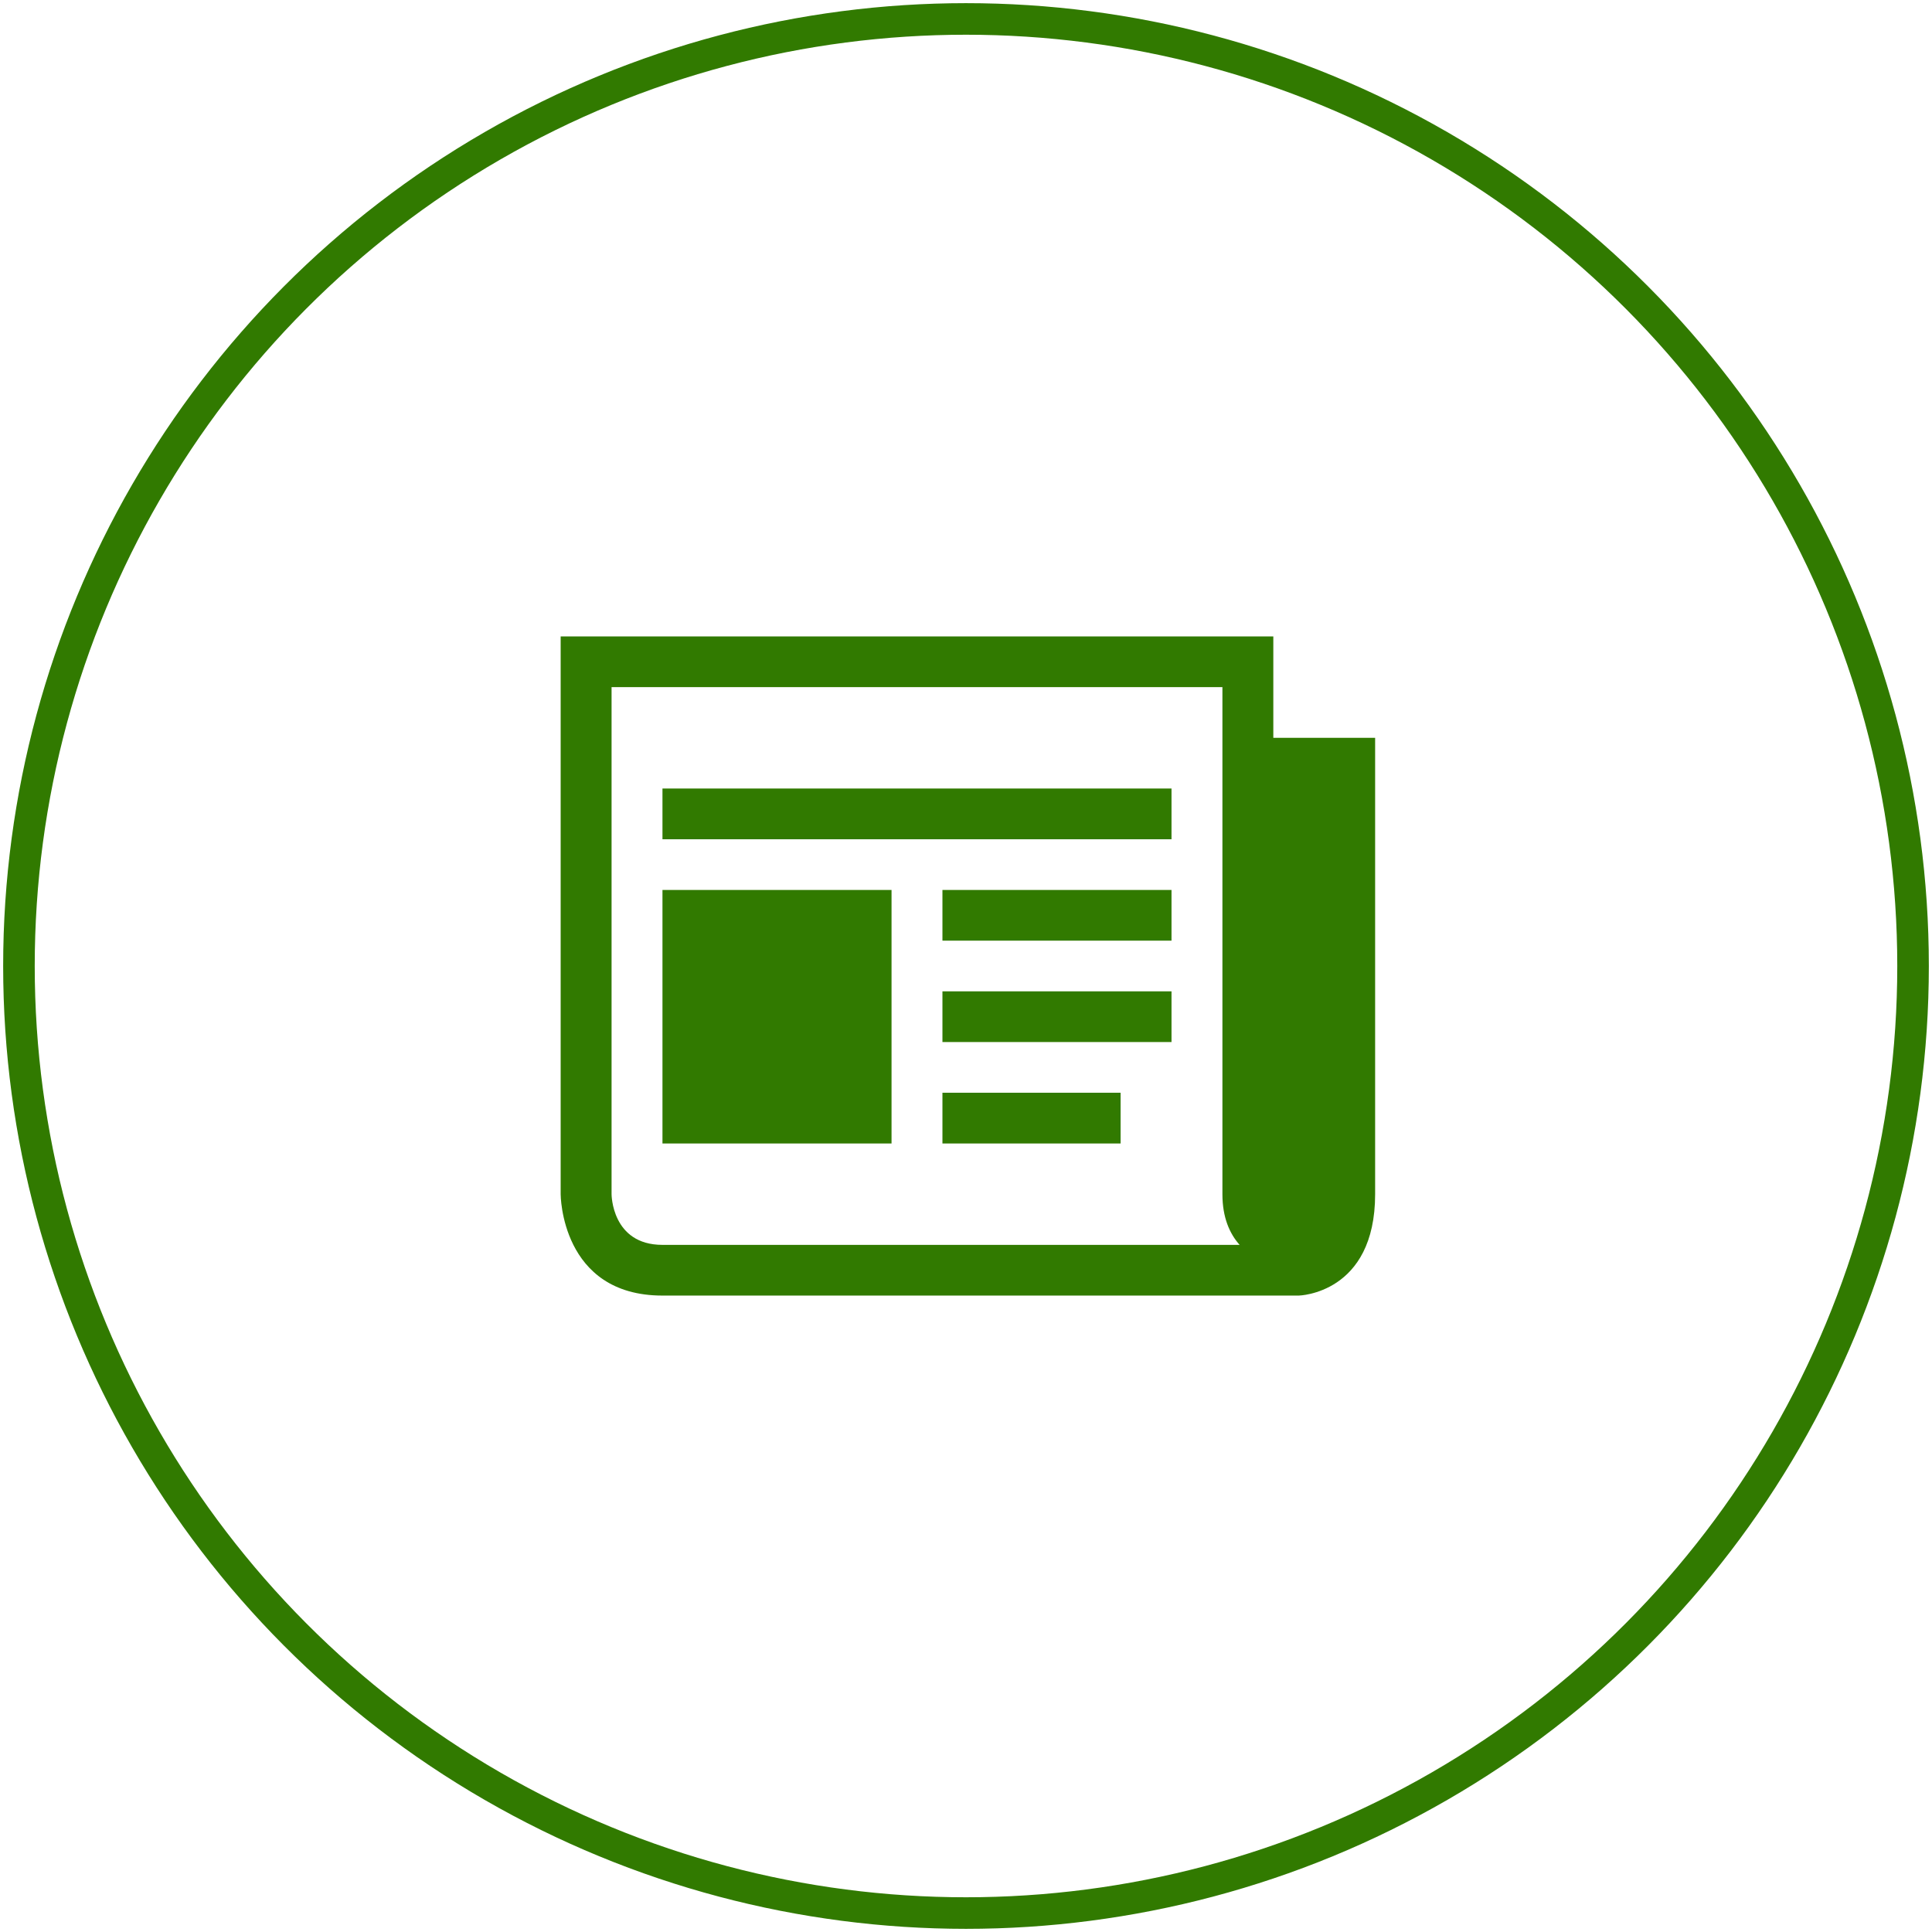 <svg id="Gruppe_1" data-name="Gruppe 1" xmlns="http://www.w3.org/2000/svg" width="510" height="510" viewBox="0 0 510 510">
<defs>
    <style>
      .cls-1 {
        fill: none;
        stroke: #317a00;
        stroke-width: 8.333px;
      }

      .cls-2 {
        fill: #317a00;
        fill-rule: evenodd;
      }
    </style>
  </defs>
  <circle class="cls-1" cx="255" cy="255" r="250"/>
  <path id="Forma_1" data-name="Forma 1" class="cls-2" d="M336.125,194.769V168H148V315.231S148,342,174.875,342H342.844S363,341.582,363,315.231V194.769H336.125ZM174.875,328.615c-13.437,0-13.437-13.384-13.437-13.384V181.385h161.25V315.231c0,6.163,1.909,10.43,4.54,13.384H174.875Zm0-120.461H309.25v13.384H174.875V208.154Zm73.906,80.308h47.031v13.384H248.781V288.462Zm0-26.77H309.25v13.385H248.781V261.692Zm0-26.769H309.25v13.385H248.781V234.923Zm-73.906,0h60.469v66.923H174.875V234.923Z"/>
</svg>
